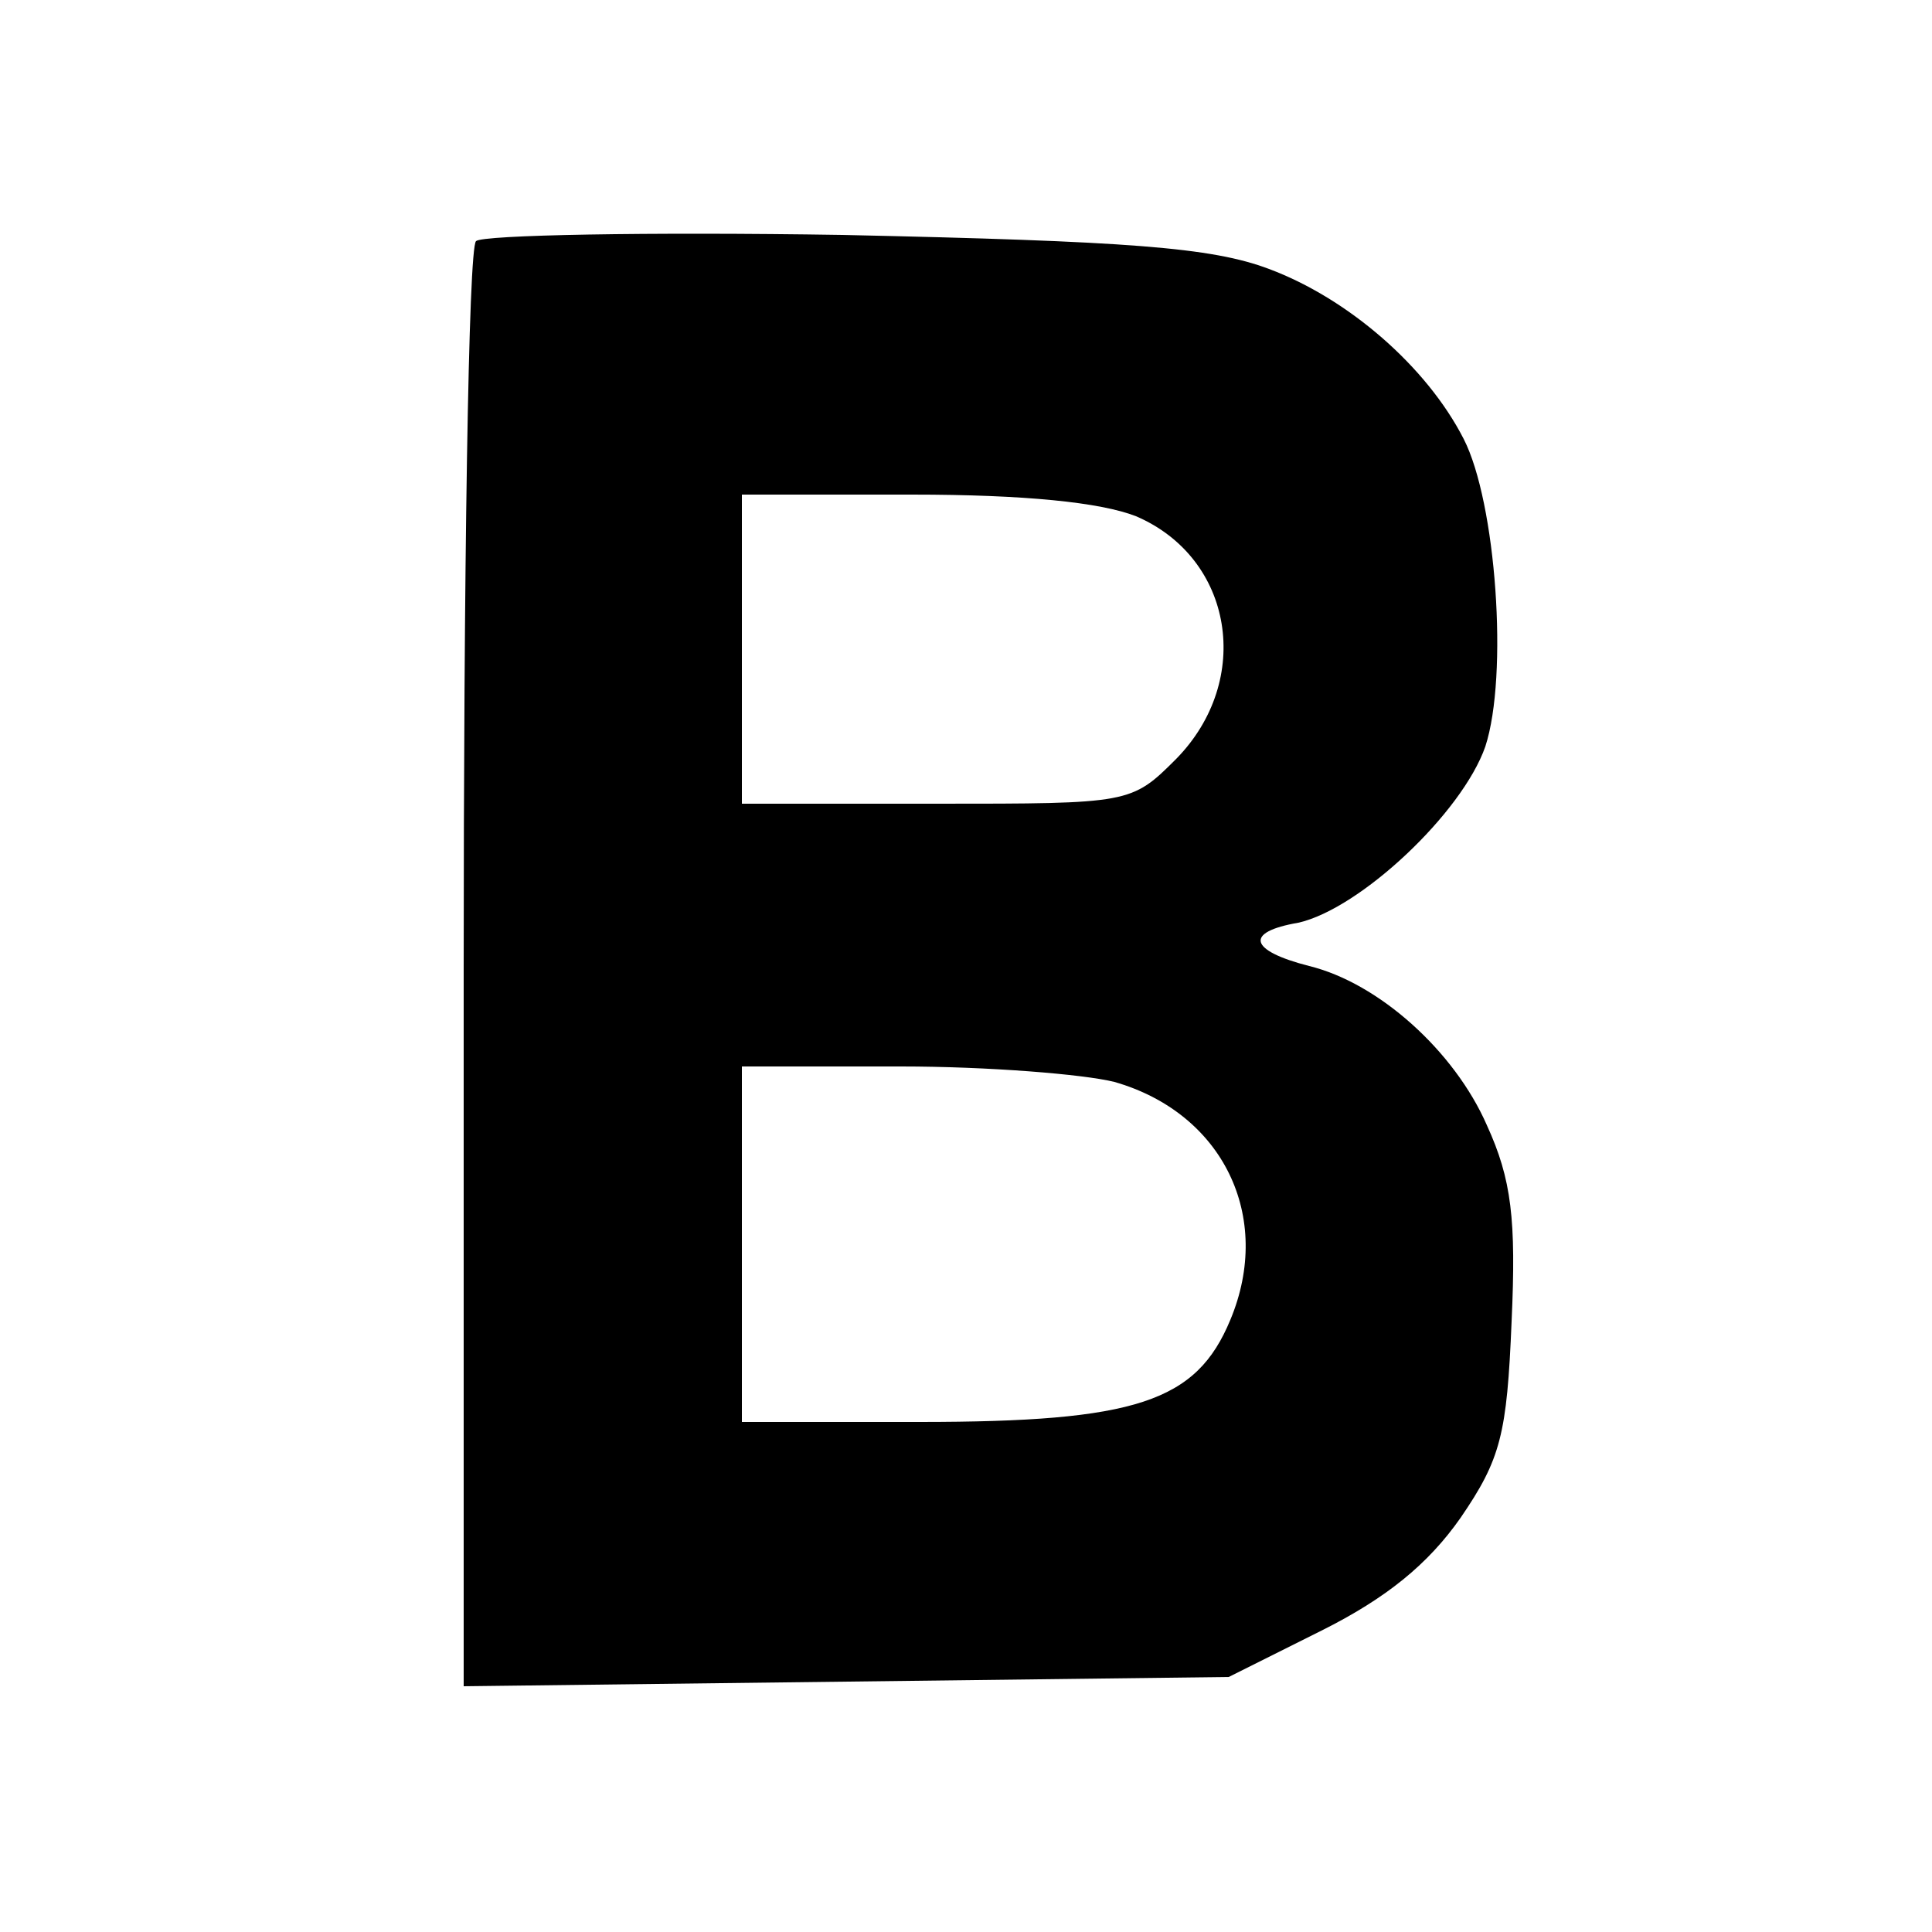 <?xml version="1.0" standalone="no"?>
<!DOCTYPE svg PUBLIC "-//W3C//DTD SVG 20010904//EN"
 "http://www.w3.org/TR/2001/REC-SVG-20010904/DTD/svg10.dtd">
<svg version="1.0" xmlns="http://www.w3.org/2000/svg"
 width="125pt" height="125pt" viewBox="0 0 125 125"
 preserveAspectRatio="xMidYMid meet">
<g transform="translate(0,125) scale(0.1,-0.1)"
fill="#000000" stroke="none">
<path d="M308 1094 c-5 -4 -8 -216 -8 -471 l0 -464 248 3 247 3 60 30 c42 21
69 43 90 73 26 38 30 54 33 127 3 66 0 92 -16 127 -21 48 -70 92 -115 103 -39
10 -42 22 -7 28 40 9 106 71 121 114 15 46 7 158 -14 199 -24 47 -75 91 -126
110 -37 14 -91 18 -276 22 -126 2 -233 0 -237 -4z m427 -178 c63 -27 76 -106
26 -157 -29 -29 -30 -29 -155 -29 l-126 0 0 100 0 100 110 0 c73 0 122 -5 145
-14z m-14 -366 c70 -20 103 -87 75 -154 -22 -53 -61 -66 -201 -66 l-115 0 0
115 0 115 103 0 c56 0 118 -5 138 -10z"/>
</g>
</svg>
